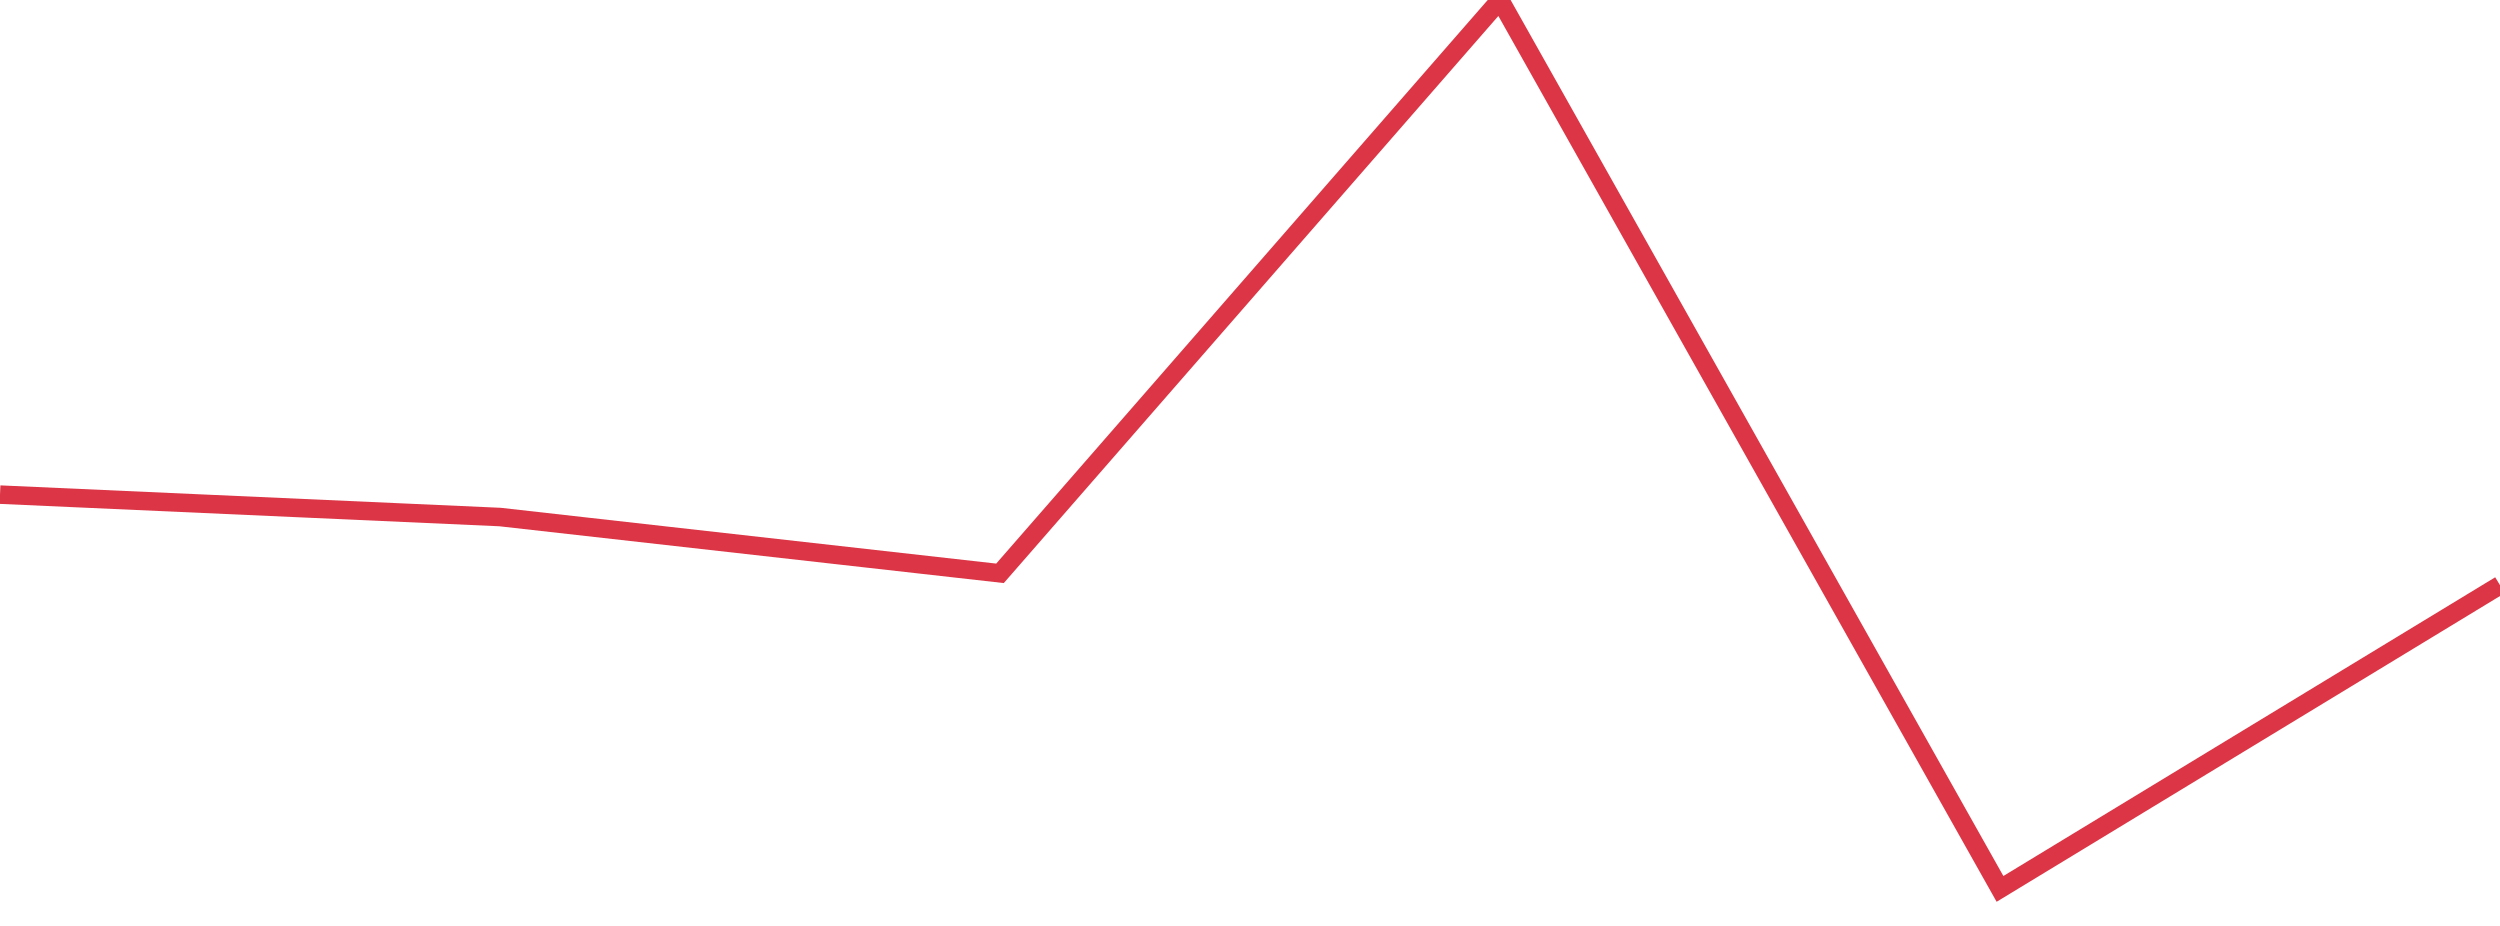 <?xml version="1.0" standalone="no"?>
<!DOCTYPE svg PUBLIC "-//W3C//DTD SVG 1.1//EN" "http://www.w3.org/Graphics/SVG/1.1/DTD/svg11.dtd">
<svg width="135" height="50" viewBox="0 0 135 50" preserveAspectRatio="none" class="sparkline" xmlns="http://www.w3.org/2000/svg"
xmlns:xlink="http://www.w3.org/1999/xlink"><path  class="sparkline--line" d="M 0 26.71 L 0 26.71 L 27 27.92 L 54 30.96 L 81 0 L 108 48 L 135 31.6" fill="none" stroke-width="1" stroke="#dc3545"></path></svg>